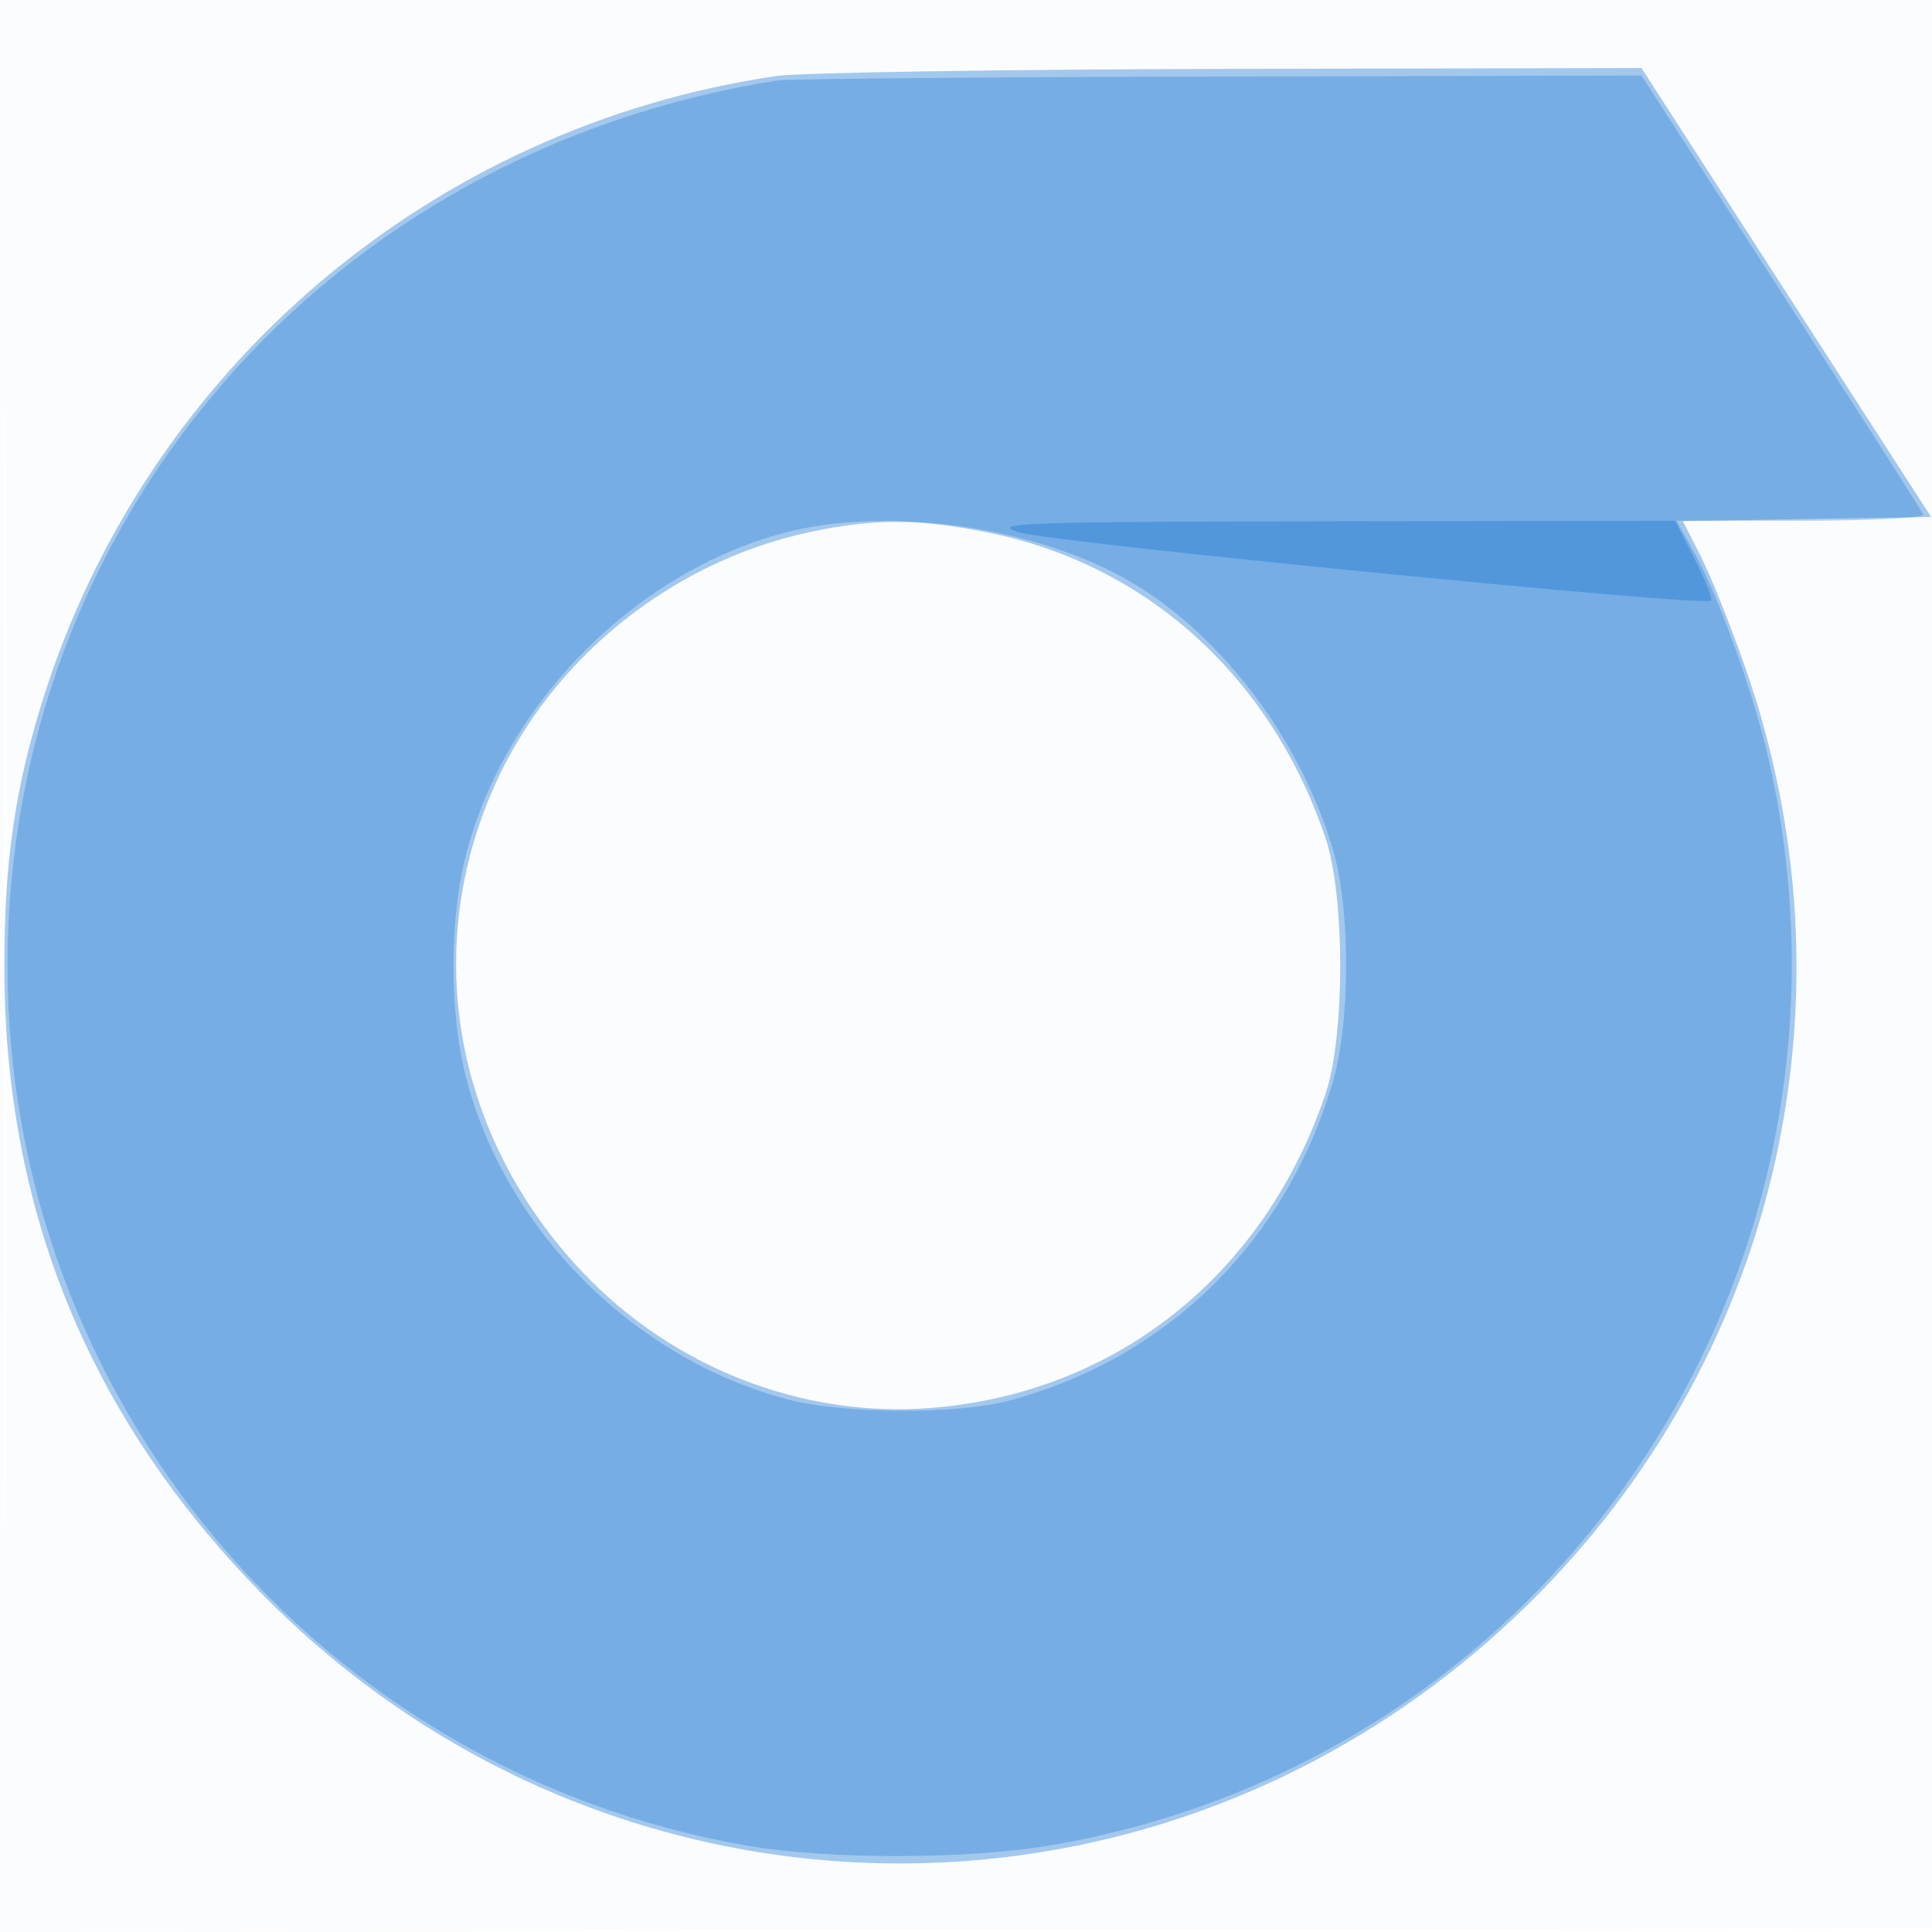 <svg xmlns="http://www.w3.org/2000/svg" width="256" height="256"><path fill="#1976D2" fill-opacity=".016" fill-rule="evenodd" d="M0 128.004v128.004l128.25-.254 128.25-.254.254-127.75L257.008 0H0v128.004m.485.496c0 70.4.119 99.053.265 63.672.146-35.38.146-92.98 0-128C.604 29.153.485 58.1.485 128.5"/><path fill="#1976D2" fill-opacity=".39" fill-rule="evenodd" d="M102.863 10.072C57.19 16.78 19.394 48.924 5.662 92.737 1.975 104.501.572 114.22.572 128c0 32.25 11.178 59.643 33.808 82.853 46.807 48.005 122.526 48.1 169.62.212 31.855-32.392 42.319-79.352 27.299-122.504-1.906-5.475-4.555-12.106-5.887-14.734l-2.421-4.779 16.446-.274 16.445-.274-19.191-29.745L217.5 9.011l-54.5.116c-29.975.064-57.037.49-60.137.945m4.209 60.481c-18.126 3.931-33.984 16.718-41.499 33.463-9.831 21.908-5.349 46.687 11.691 64.625 11.982 12.614 29.127 19.275 46.12 17.919 24.468-1.953 44.102-17.574 52.237-41.56 2.618-7.72 2.618-26.28 0-34-7.256-21.393-23.719-36.253-44.829-40.463-9.259-1.846-15.15-1.842-23.72.016"/><path fill="#1976D2" fill-opacity=".327" fill-rule="evenodd" d="M103 10.666C43.421 20.05 1 68.848 1 128c0 57.397 41.397 106.688 97.871 116.537 10.921 1.904 29.559 1.865 40.744-.085 66.96-11.677 109.9-76.793 94.767-143.711-1.968-8.704-6.617-21.649-9.873-27.491L222.141 69h16.513c9.082 0 16.363-.376 16.179-.836-.183-.46-8.658-13.732-18.833-29.494l-18.5-28.659-56 .131c-30.8.072-57.125.308-58.5.524m1 59.913c-20.207 5.317-37.69 23.282-42.496 43.667-1.884 7.99-1.884 19.518 0 27.508 4.875 20.677 22.198 38.287 42.991 43.703 7.325 1.907 22.267 1.982 29.166.145 20.972-5.584 36.692-21.02 42.919-42.145 2.381-8.079 2.394-23 .026-30.957-4.549-15.286-15.674-29.527-28.341-36.278-12.546-6.687-31.241-9.07-44.265-5.643"/><path fill="#1976D2" fill-opacity=".379" fill-rule="evenodd" d="M135.068 70.547c4.359 1.343 90.837 9.882 91.667 9.051.22-.22-.763-2.694-2.185-5.499L221.966 69l-45.733.07c-40.881.062-45.248.219-41.165 1.477"/></svg>
